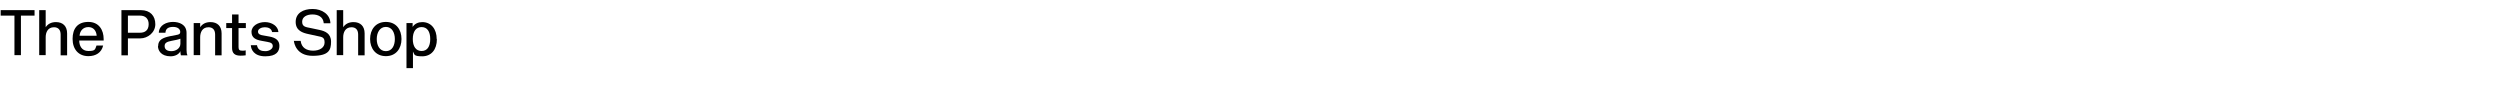 <?xml version="1.0" encoding="UTF-8"?>
<svg id="_レイヤー_1" data-name=" レイヤー 1" xmlns="http://www.w3.org/2000/svg" width="1505" height="60" version="1.1" viewBox="0 0 1505 60">
  <defs>
    <style>
      .cls-1 {
        fill: none;
      }

      .cls-1, .cls-2 {
        stroke-width: 0px;
      }

      .cls-2 {
        fill: #000;
      }
    </style>
  </defs>
  <g>
    <path class="cls-2" d="M8.6,9.4H.4v-3.3h20.4v3.3h-8.2v23.8h-3.9V9.4Z"/>
    <path class="cls-2" d="M23.7,6.1h3.8v10.3h0c1.3-2,3.4-3.1,6.2-3.1,4.2,0,6.7,2.5,6.7,6.8v13.2h-3.9v-12.5c0-2.8-1.4-4.4-4-4.4-3.8,0-5,3.2-5,6v10.8h-3.9V6.1Z"/>
    <path class="cls-2" d="M53.2,33.8c-5.9,0-9.5-4.1-9.5-10.4s3.1-10.2,9.5-10.2,9.2,4.9,9.2,10.3,0,.6,0,.9h-14.7c0,3,1.4,6.3,5.5,6.3s4-.8,4.9-3.3h4c-1,4.3-4.4,6.4-8.9,6.4ZM53.2,16.3c-3.3,0-5.1,2.4-5.3,5.2h10.3c-.2-2.8-1.8-5.2-5-5.2Z"/>
    <path class="cls-2" d="M73.1,6.1h11.7c5.7,0,8.7,3.5,8.7,8.5s-4.6,8.5-9,8.5h-7.5v10.2h-3.9V6.1ZM89.5,14.6c0-3.4-2-5.2-5.2-5.2h-7.3v10.3h7.3c2.8,0,5.2-1.3,5.2-5.2Z"/>
    <path class="cls-2" d="M95.2,27.7c0-3.7,2.8-5,7.1-5.9l4.6-.9c1.3-.3,1.6-.8,1.6-1.7,0-1.6-1.4-3-4.3-3s-4.5,1.1-4.6,3.5h-4c.2-4.7,4.8-6.5,8.5-6.5s8.2,1.5,8.2,6.6v10.3c0,1.6.2,2.5.5,3v.2h-3.9c0-.2-.3-.9-.3-2.5h0c-.8,1.8-3.1,3.1-5.9,3.1-5.8,0-7.6-3.6-7.6-6.1ZM108.6,26.3v-3c-1.2.5-2.8.8-5.4,1.3-2.5.5-4.1,1.1-4.1,3.1s1.4,3.1,4.1,3.1,5.4-1.7,5.4-4.5Z"/>
    <path class="cls-2" d="M116.7,13.9h3.8v2.5h0c1.3-2,3.4-3.1,6.2-3.1,4.2,0,6.7,2.5,6.7,6.8v13.2h-3.9v-12.5c0-2.8-1.4-4.4-4-4.4-3.8,0-5,3.2-5,6v10.8h-3.9V13.9Z"/>
    <path class="cls-2" d="M144.7,33.5c-3.2,0-5-1.3-5-4.6v-12h-3.5v-3h3.5v-5.2h3.9v5.2h4.4v3h-4.4v11.5c0,1.7.7,2.1,2.2,2.1s1.3,0,2.1-.2v3c-1.1.2-2.5.2-3.2.2Z"/>
    <path class="cls-2" d="M150.8,27.2h3.9c.5,3.1,2.8,3.6,5.1,3.6s4.4-1.4,4.4-3-1-2.2-3.3-2.6l-3.3-.6c-3.4-.6-6.2-1.7-6.2-5.4s4-5.9,8.1-5.9,7.9,2.4,8.1,6h-3.8c-.4-2.3-2.6-2.9-4.4-2.9s-4.1.9-4.1,2.6,1.7,2.1,3,2.3l3.9.7c3.9.7,6,2.4,6,5.6s-1.6,6.3-8.5,6.3-8.6-4.2-8.7-6.7Z"/>
    <path class="cls-2" d="M177,24.6h4c.5,4.2,3.6,5.9,7.5,5.9s6.9-1.8,6.9-4.9-1.3-3.3-4.3-3.9l-5.5-1.2c-3.3-.7-7.6-2-7.6-7.3s4.5-7.8,10.2-7.8,10.6,3.3,10.7,8.6h-4c-.3-4-3.6-5.3-6.8-5.3s-6.2,1.3-6.2,4.4,2.3,3.2,5.2,3.8l5.2,1.1c3.3.7,7,2.1,7,7.1s-1.3,8.5-11.1,8.5-11.2-7.6-11.3-9.2Z"/>
    <path class="cls-2" d="M202.8,6.1h3.8v10.3h0c1.3-2,3.4-3.1,6.2-3.1,4.2,0,6.7,2.5,6.7,6.8v13.2h-3.9v-12.5c0-2.8-1.4-4.4-4-4.4-3.8,0-5,3.2-5,6v10.8h-3.9V6.1Z"/>
    <path class="cls-2" d="M222.8,23.5c0-5.7,3.3-10.3,9.5-10.3s9.4,4.6,9.4,10.3-3.3,10.3-9.4,10.3-9.5-4.6-9.5-10.3ZM237.7,23.5c0-3.8-1.7-7.3-5.4-7.3s-5.5,3.5-5.5,7.3,1.7,7.3,5.5,7.3,5.4-3.5,5.4-7.3Z"/>
    <path class="cls-2" d="M263,23.6c0,6.3-3.4,10.3-8.8,10.3s-4.6-1.2-5.6-2.9h0v10h-3.9V13.9h3.7v2.3h0c1.3-2,3.5-2.9,5.8-2.9,5.3,0,8.7,4.1,8.7,10.3ZM248.5,23.5c0,4.5,1.9,7.2,5.3,7.2s5.2-2.7,5.2-7.2-1.8-7.2-5.2-7.2-5.3,2.7-5.3,7.2Z"/>
  </g>
  <rect id="base" class="cls-1" x="0" y="0" width="1505" height="60"/>
</svg>